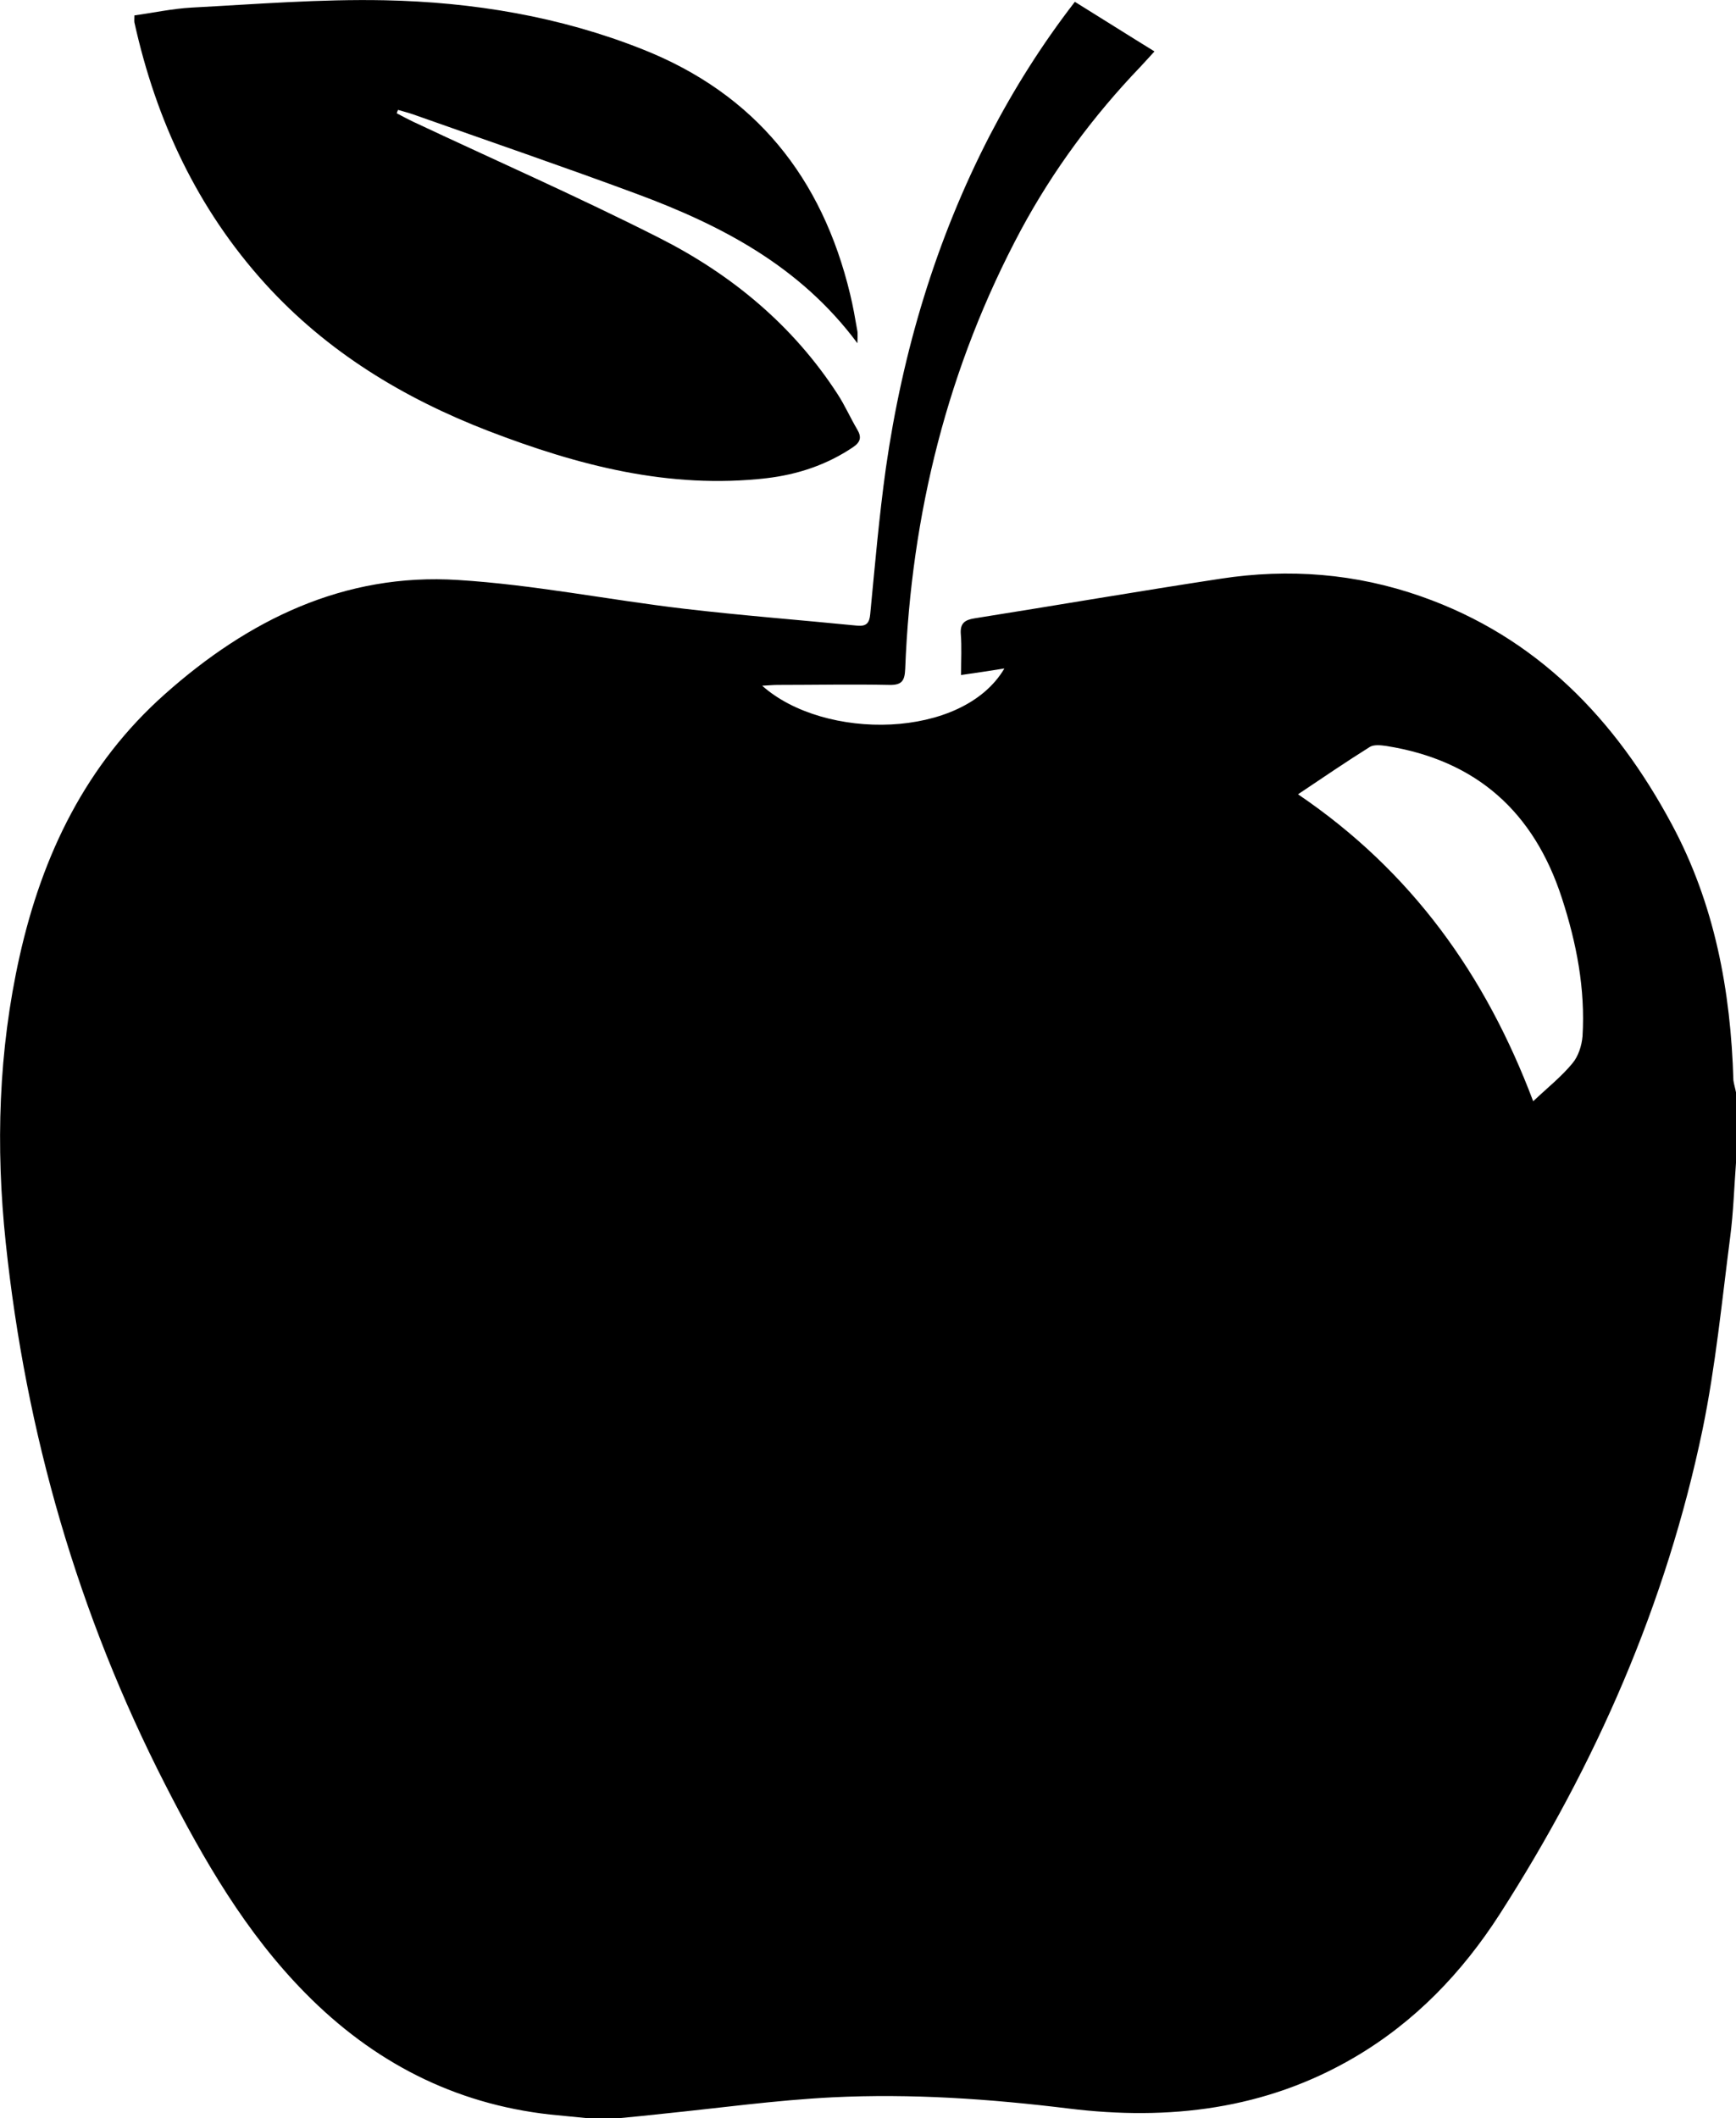 <?xml version="1.0" encoding="utf-8"?>
<!-- Generator: Adobe Illustrator 22.0.1, SVG Export Plug-In . SVG Version: 6.00 Build 0)  -->
<svg version="1.1" id="Layer_1" xmlns="http://www.w3.org/2000/svg" xmlns:xlink="http://www.w3.org/1999/xlink" x="0px" y="0px"
	 viewBox="0 0 665.1 811.5" style="enable-background:new 0 0 665.1 811.5;" xml:space="preserve">
<path d="M665.1,418.5c0,9,0,18,0,27c-0.7,9.4-1,18.9-2.2,28.2c-3.2,24.7-5.6,49.6-10.6,73.9c-13.9,66.8-40.9,128.4-77.7,185.7
	c-14.4,22.4-32.5,41.3-55.7,54.9c-34.1,20-71.2,24.3-109.4,19.6c-30.2-3.7-60.3-5.8-90.6-4.3c-21.7,1.1-43.3,4.1-65,6.3
	c-5.6,0.6-11.2,1.2-16.8,1.7c-4,0-8,0-12,0c-4.8-0.5-9.5-0.9-14.3-1.4c-36.9-4.1-67.9-20.2-93.8-46.5c-22.9-23.2-38.9-51-53.6-79.7
	C29.9,618.5,9.9,549.1,2.2,476.1c-3.9-36.8-2.8-73.5,5.3-109.7c8.7-38.9,25.4-73.6,55.7-100.5c31.9-28.4,68.7-46.5,112.3-43.7
	c29,1.8,57.6,7.6,86.5,11c22.1,2.6,44.3,4.3,66.5,6.5c3.4,0.3,4.6-1,4.9-4.4c1.8-18.7,3.4-37.4,6-56c6.4-44.6,19.1-87.3,39.8-127.4
	c9.3-17.9,20-34.9,32.6-51.2c10.2,6.3,20.1,12.6,30.5,19c-2.1,2.3-3.8,4.2-5.5,6c-18,18.8-33.3,39.5-45.6,62.3
	c-28.1,52.5-42.1,108.9-44.4,168.3c-0.2,4.3-1.1,6.2-6,6.1c-14.3-0.3-28.7,0-43,0c-1.7,0-3.4,0.2-5.8,0.3
	c23.8,21.2,76.8,20.6,92.8-6.6c-5.7,0.9-10.9,1.7-16.6,2.5c0-5.8,0.3-10.8-0.1-15.7c-0.3-4.1,1.5-5.4,5.2-6
	c31.5-5,62.9-10.4,94.4-15.2c26.1-4,51.8-2,76.8,6.8c44.2,15.5,74.4,47,96,87.3c16.4,30.5,22.6,63.7,23.6,98.1
	C664.3,415.3,664.8,416.9,665.1,418.5z M587.4,421.9c5.6-5.3,10.8-9.4,15-14.5c2.3-2.7,3.6-6.8,3.9-10.4c1.1-18.2-2.3-35.7-7.9-52.9
	c-10.7-33-32.7-52.8-67.2-58.3c-2.1-0.3-4.7-0.6-6.3,0.3c-9.1,5.7-17.9,11.7-27.6,18.2C540.8,333.8,569.1,373.4,587.4,421.9z"/>
<path d="M328.5,131.5c-22-29.6-52.2-45.2-84.5-57.2c-28.3-10.5-57-20.3-85.5-30.4c-2-0.7-4-1.2-6-1.8c-0.2,0.4-0.4,0.9-0.5,1.3
	c2.1,1.1,4.1,2.2,6.2,3.2c31.5,14.8,63.3,28.8,94.3,44.5c27.7,14,51.3,33.5,68.4,59.9c2.8,4.3,4.9,9.1,7.5,13.5
	c1.8,3,1.3,4.9-1.7,6.9c-10,6.7-21.1,10.4-33,11.8c-37.3,4.3-72.3-4.9-106.6-18.1c-32.6-12.6-61.8-30.3-85.5-56.4
	C75.6,80,59.8,46.1,51.5,8.6c-0.1-0.6,0-1.3,0-2.7c7.3-1,14.6-2.6,22-3c24.6-1.3,49.2-3.3,73.8-2.8c33.9,0.7,67.2,6.2,98.9,18.8
	c43.2,17.1,68.8,49.2,79.5,93.8c1.1,4.5,1.9,9.1,2.7,13.7C328.7,127.7,328.5,129,328.5,131.5z"/>
</svg>
